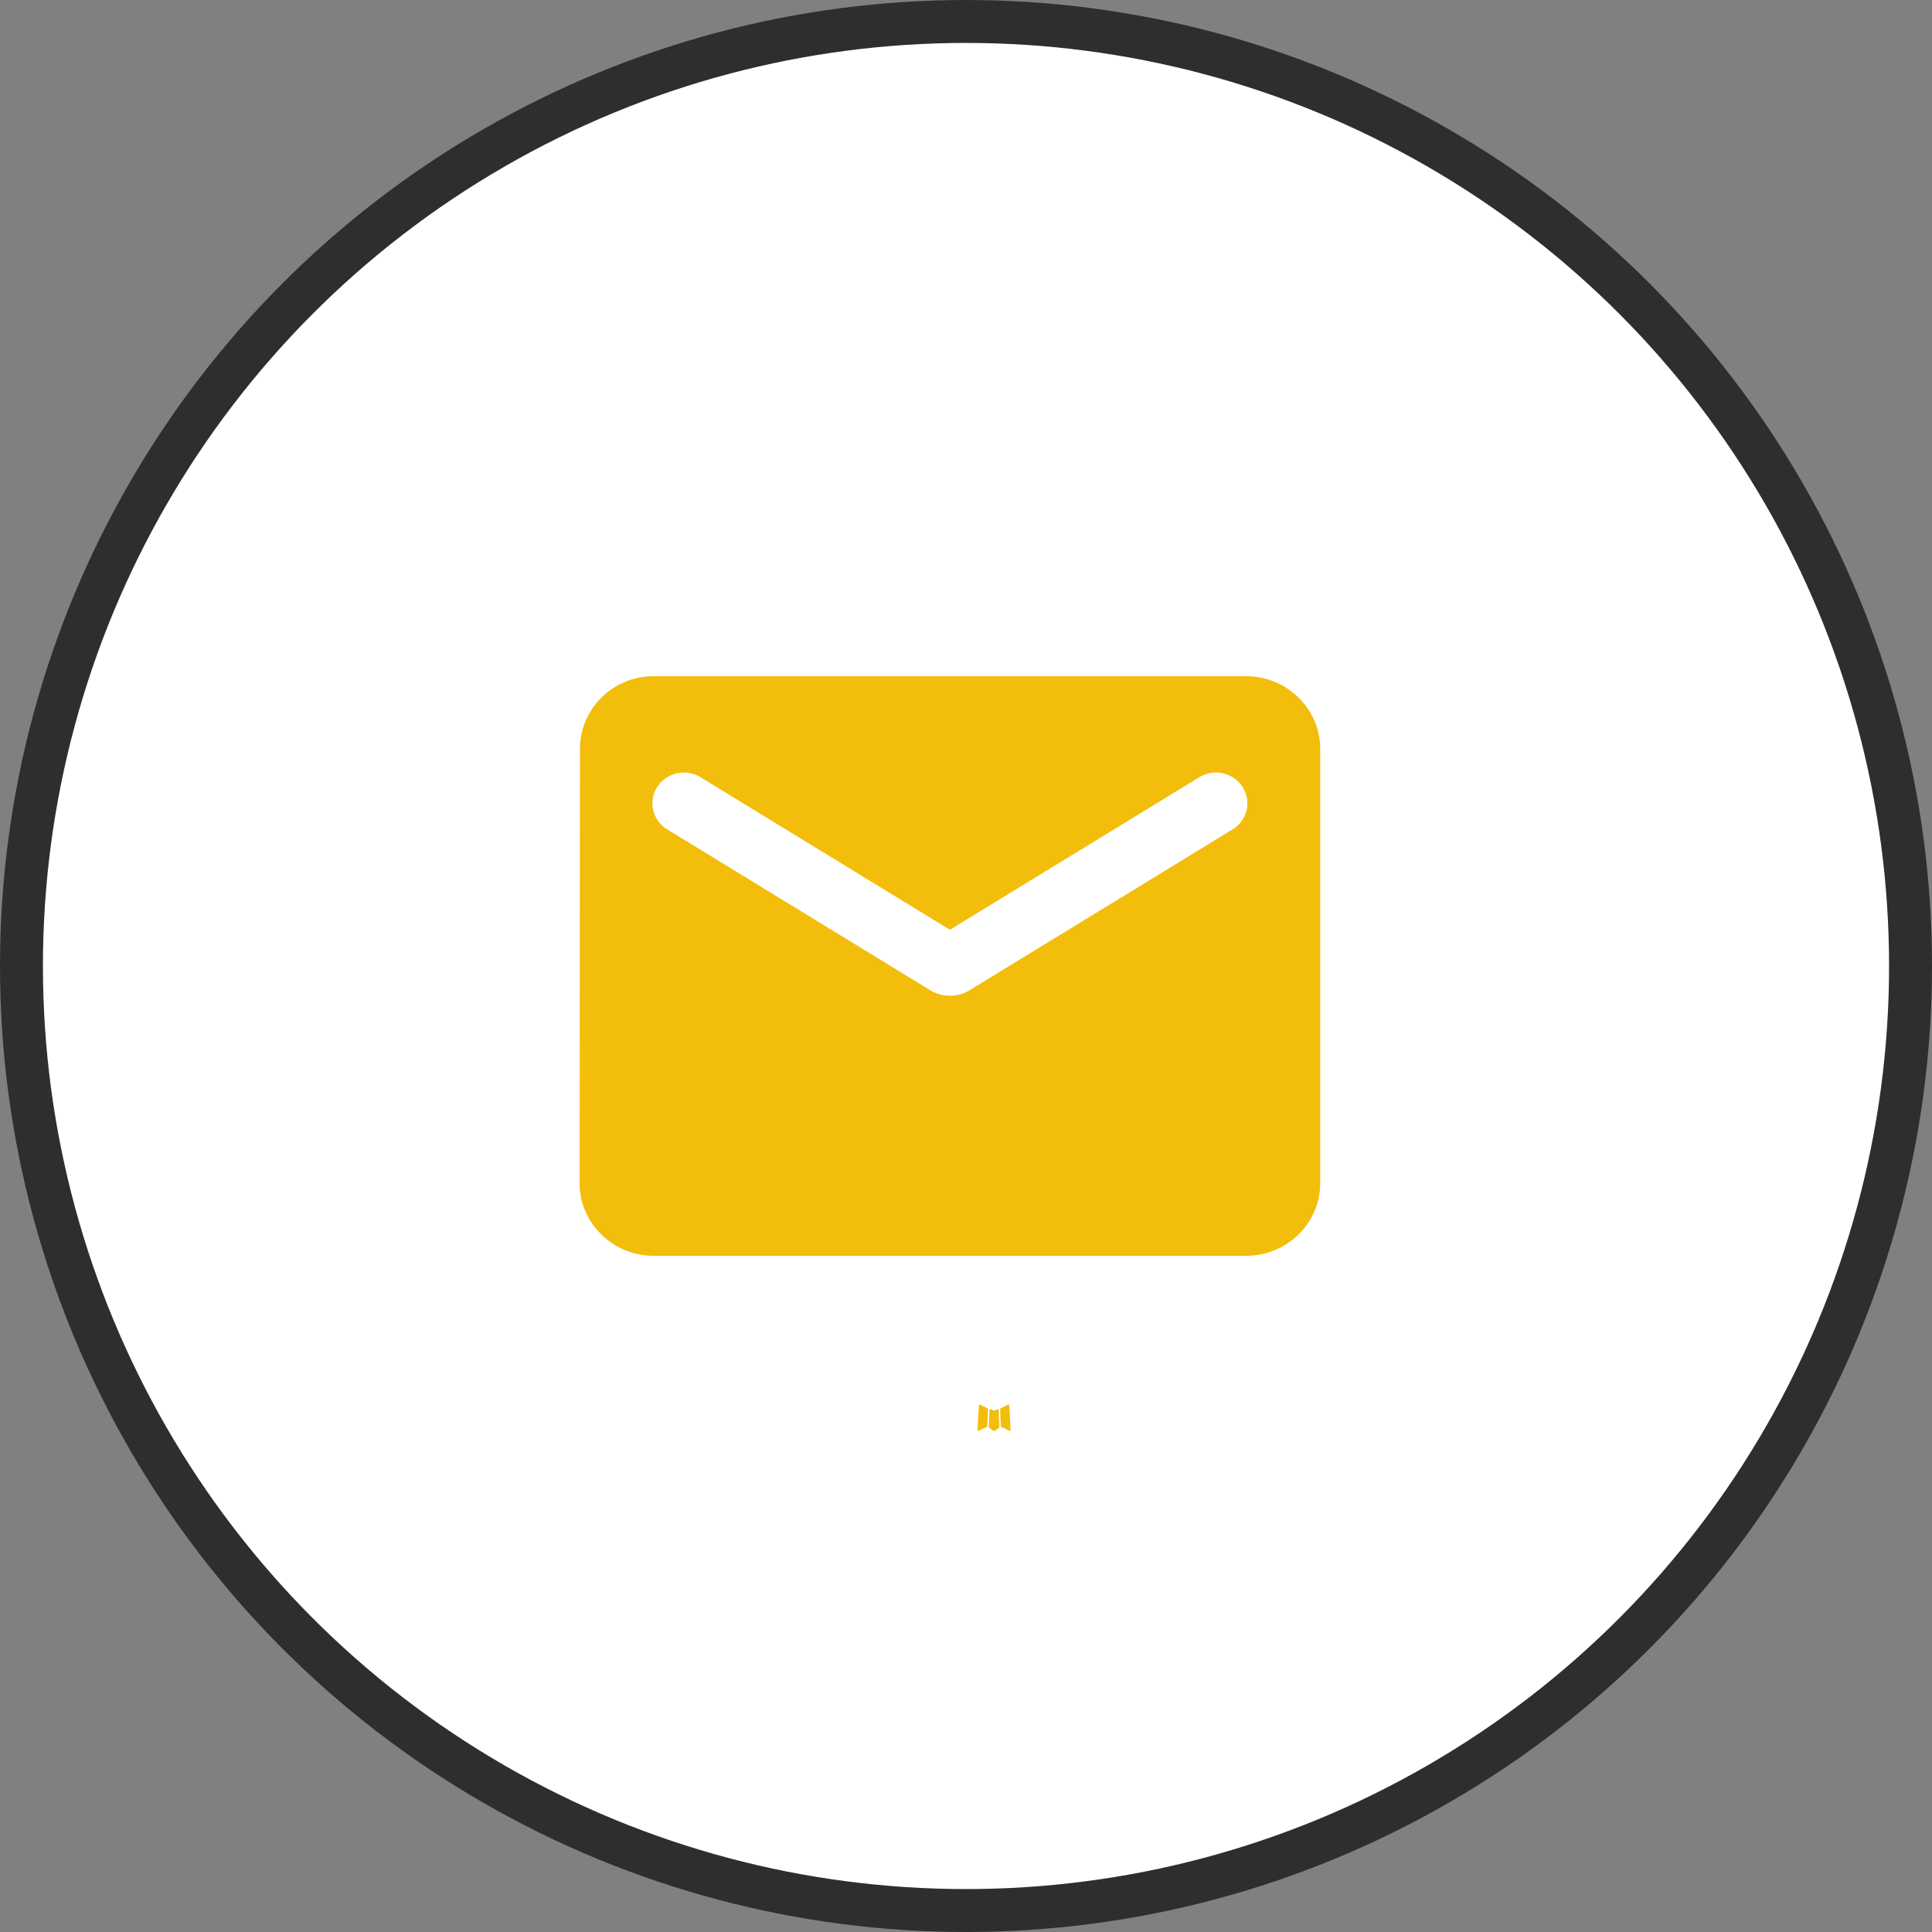 <svg width="45" height="45" viewBox="0 0 45 45" fill="none" xmlns="http://www.w3.org/2000/svg">
<rect x="0" y="0" width="45" height="45" fill="#808080" stroke="none"/>
<circle cx="22.5" cy="22.5" r="22" fill="white" stroke="#2E2E2E"/>
<path fill-rule="evenodd" clip-rule="evenodd" d="M23.245 32.82L23.235 32.822L23.17 32.854L23.151 32.858L23.138 32.854L23.073 32.822C23.063 32.819 23.055 32.82 23.05 32.826L23.047 32.835L23.031 33.231L23.036 33.249L23.045 33.261L23.141 33.33L23.155 33.333L23.166 33.33L23.262 33.261L23.273 33.246L23.277 33.231L23.261 32.836C23.259 32.827 23.253 32.821 23.245 32.82ZM23.49 32.715L23.478 32.717L23.307 32.803L23.298 32.812L23.295 32.822L23.312 33.22L23.317 33.231L23.324 33.237L23.51 33.323C23.521 33.326 23.53 33.324 23.537 33.316L23.54 33.303L23.509 32.736C23.506 32.724 23.5 32.718 23.49 32.715ZM22.83 32.717C22.826 32.715 22.821 32.714 22.816 32.715C22.811 32.716 22.807 32.719 22.805 32.723L22.799 32.736L22.768 33.303C22.768 33.314 22.774 33.321 22.784 33.325L22.797 33.323L22.983 33.237L22.992 33.23L22.996 33.22L23.012 32.822L23.009 32.811L23 32.802L22.83 32.717Z" fill="#F3BD0B"/>
<path d="M29.025 15.75H15.225C14.276 15.75 13.509 16.509 13.509 17.438L13.5 27.562C13.5 28.491 14.276 29.25 15.225 29.25H29.025C29.974 29.25 30.75 28.491 30.75 27.562V17.438C30.75 16.509 29.974 15.75 29.025 15.75ZM28.68 19.336L22.582 23.065C22.306 23.234 21.944 23.234 21.668 23.065L15.57 19.336C15.483 19.288 15.408 19.224 15.347 19.147C15.287 19.07 15.243 18.982 15.219 18.888C15.194 18.794 15.189 18.696 15.204 18.6C15.22 18.505 15.255 18.413 15.307 18.33C15.36 18.248 15.429 18.177 15.51 18.122C15.592 18.066 15.684 18.028 15.781 18.008C15.878 17.988 15.978 17.988 16.075 18.008C16.173 18.027 16.265 18.066 16.346 18.121L22.125 21.656L27.904 18.121C27.985 18.066 28.077 18.027 28.175 18.008C28.272 17.988 28.372 17.988 28.469 18.008C28.566 18.028 28.658 18.066 28.74 18.122C28.821 18.177 28.89 18.248 28.943 18.33C28.995 18.413 29.03 18.505 29.046 18.6C29.061 18.696 29.056 18.794 29.031 18.888C29.007 18.982 28.963 19.07 28.903 19.147C28.842 19.224 28.767 19.288 28.68 19.336Z" fill="#F3BD0B"/>
</svg>
